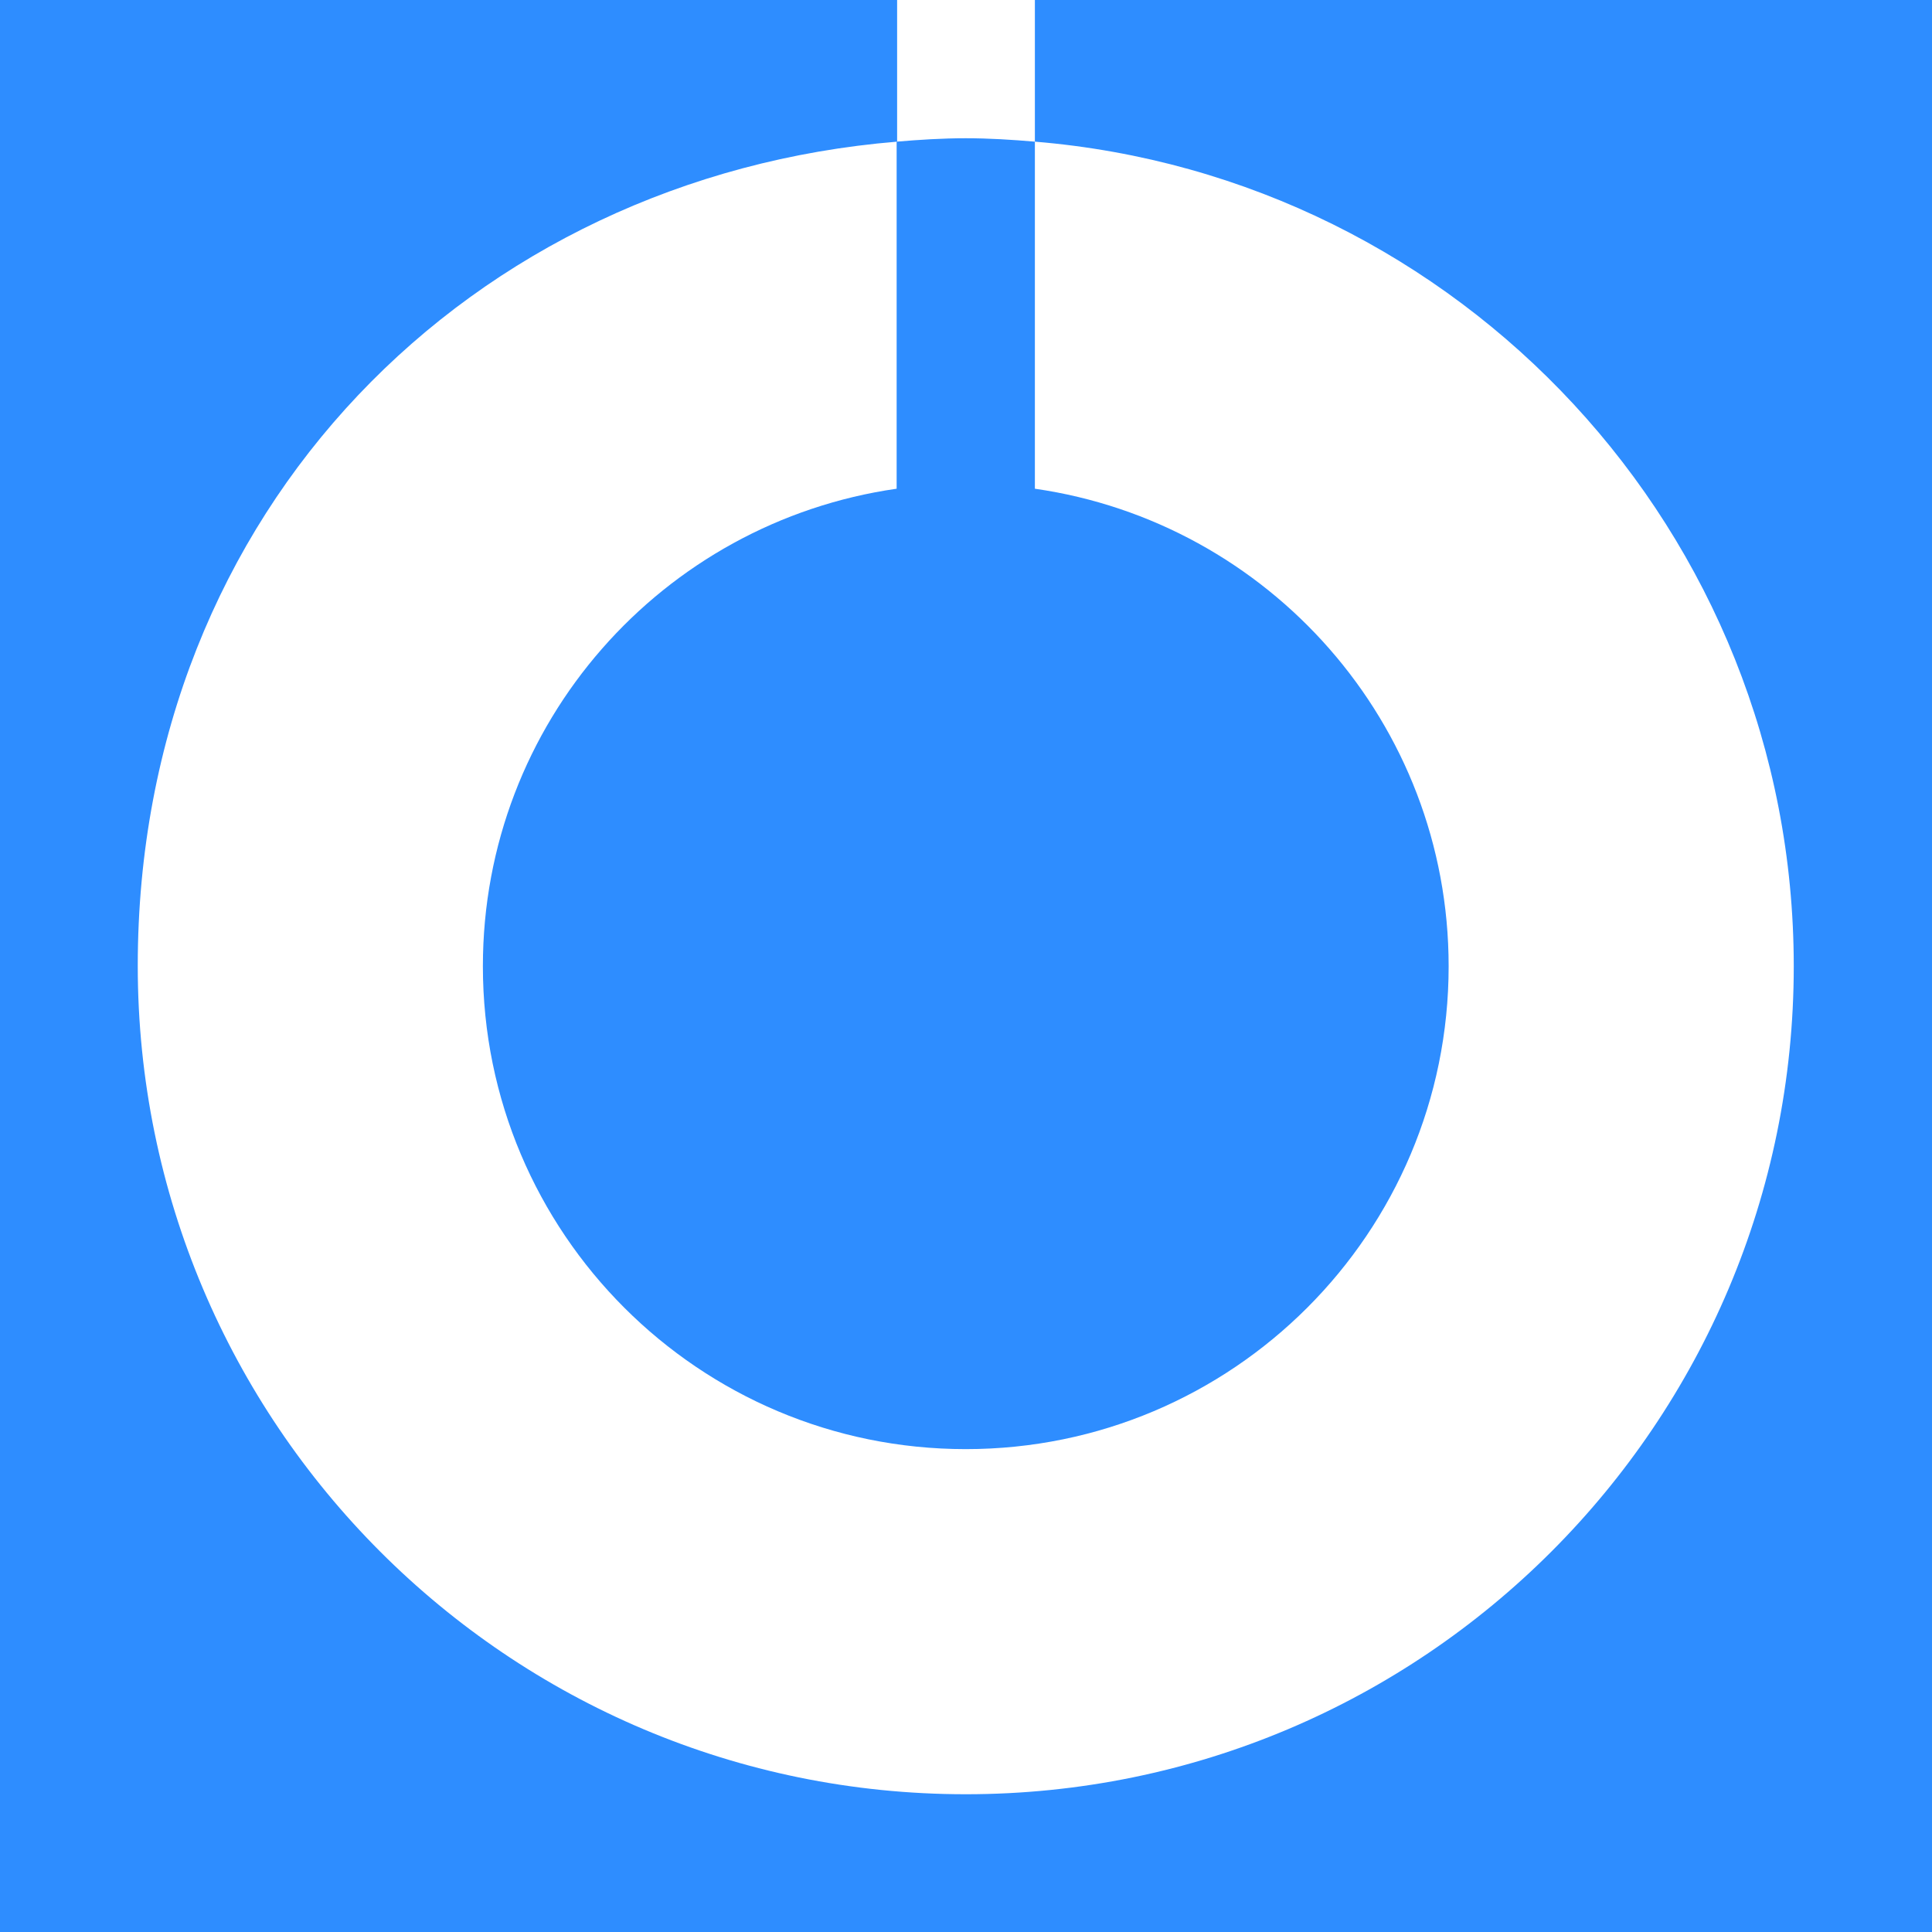 <svg xmlns="http://www.w3.org/2000/svg" id="Layer_2" data-name="Layer 2" viewBox="0 0 39.69 39.69"><defs><style>      .cls-1 {        fill: #2e8dff;        stroke-width: 0px;      }    </style></defs><g id="Layer_1-2" data-name="Layer 1"><g><path class="cls-1" d="m21.26,0v2.91c8.73.72,15.59,8.02,15.59,16.94,0,9.39-7.61,17.01-17.01,17.01S2.83,29.24,2.83,19.84,9.7,3.63,18.43,2.91V0H0v39.69h39.69V0h-18.43Z"></path><path class="cls-1" d="m21.26,10.03V2.91c-.47-.04-.94-.07-1.42-.07s-.95.03-1.42.07v7.13c-4.81.69-8.5,4.81-8.5,9.81,0,5.48,4.44,9.92,9.92,9.92s9.92-4.44,9.92-9.92c0-5-3.7-9.12-8.5-9.81Z"></path></g></g></svg>